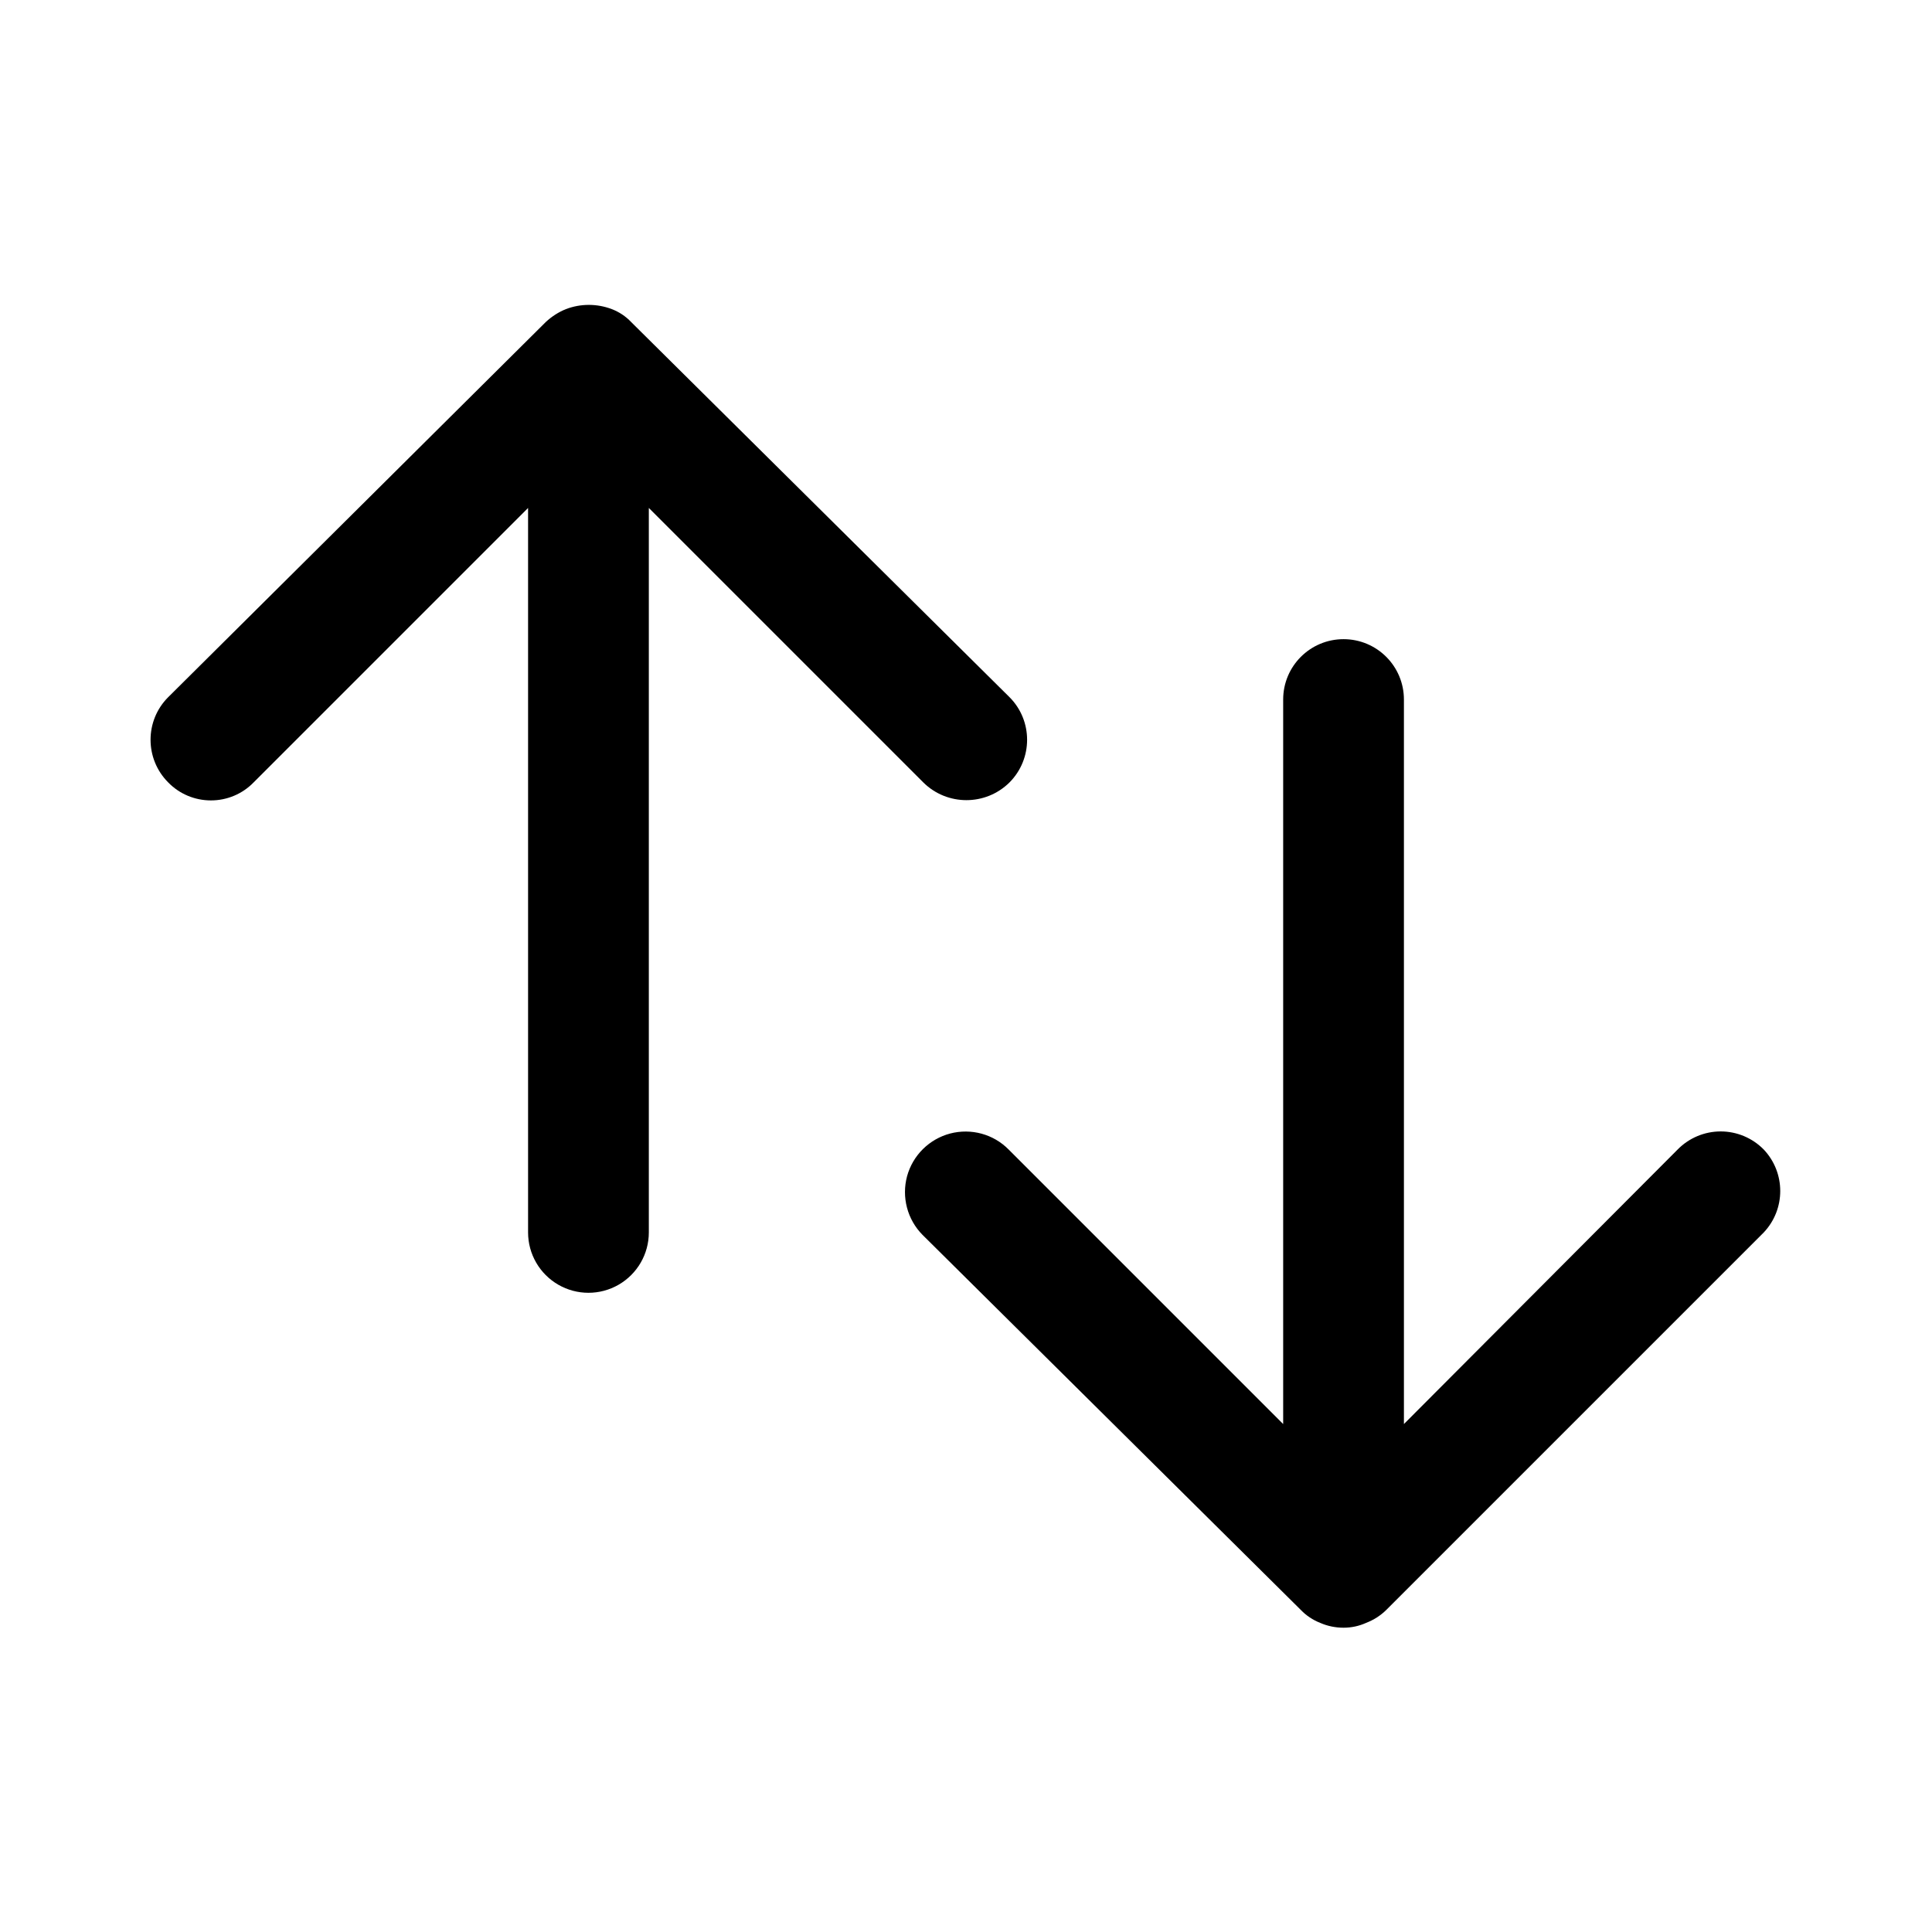 <svg width="24" height="24" viewBox="0 0 24 24" fill="none" xmlns="http://www.w3.org/2000/svg">
<path d="M21.91 14.28C21.769 14.136 21.576 14.055 21.375 14.055C21.174 14.055 20.981 14.136 20.84 14.28L17.44 17.69V8.69C17.44 8.275 17.104 7.94 16.69 7.94C16.276 7.94 15.94 8.275 15.94 8.69V17.69L12.53 14.28C12.341 14.088 12.064 14.013 11.803 14.081C11.543 14.15 11.339 14.352 11.268 14.611C11.198 14.871 11.271 15.149 11.46 15.34L16.16 20C16.227 20.07 16.309 20.124 16.4 20.16C16.491 20.2 16.59 20.22 16.69 20.22C16.787 20.22 16.882 20.2 16.97 20.16C17.064 20.124 17.149 20.07 17.22 20L21.91 15.31C22.183 15.021 22.183 14.569 21.91 14.28Z" fill="black"/>
<path d="M11.47 9.72C11.766 10.013 12.244 10.013 12.54 9.72C12.832 9.427 12.832 8.952 12.54 8.66L7.84 4C7.773 3.929 7.691 3.875 7.6 3.84C7.416 3.77 7.213 3.77 7.03 3.84C6.938 3.877 6.853 3.932 6.78 4L2.09 8.66C1.797 8.952 1.797 9.427 2.09 9.72C2.229 9.863 2.42 9.943 2.62 9.943C2.82 9.943 3.011 9.863 3.15 9.72L6.56 6.31V15.31C6.56 15.578 6.703 15.825 6.935 15.959C7.167 16.093 7.453 16.093 7.685 15.959C7.917 15.825 8.06 15.578 8.06 15.31V6.31L11.47 9.72Z" fill="black"/>
</svg>
